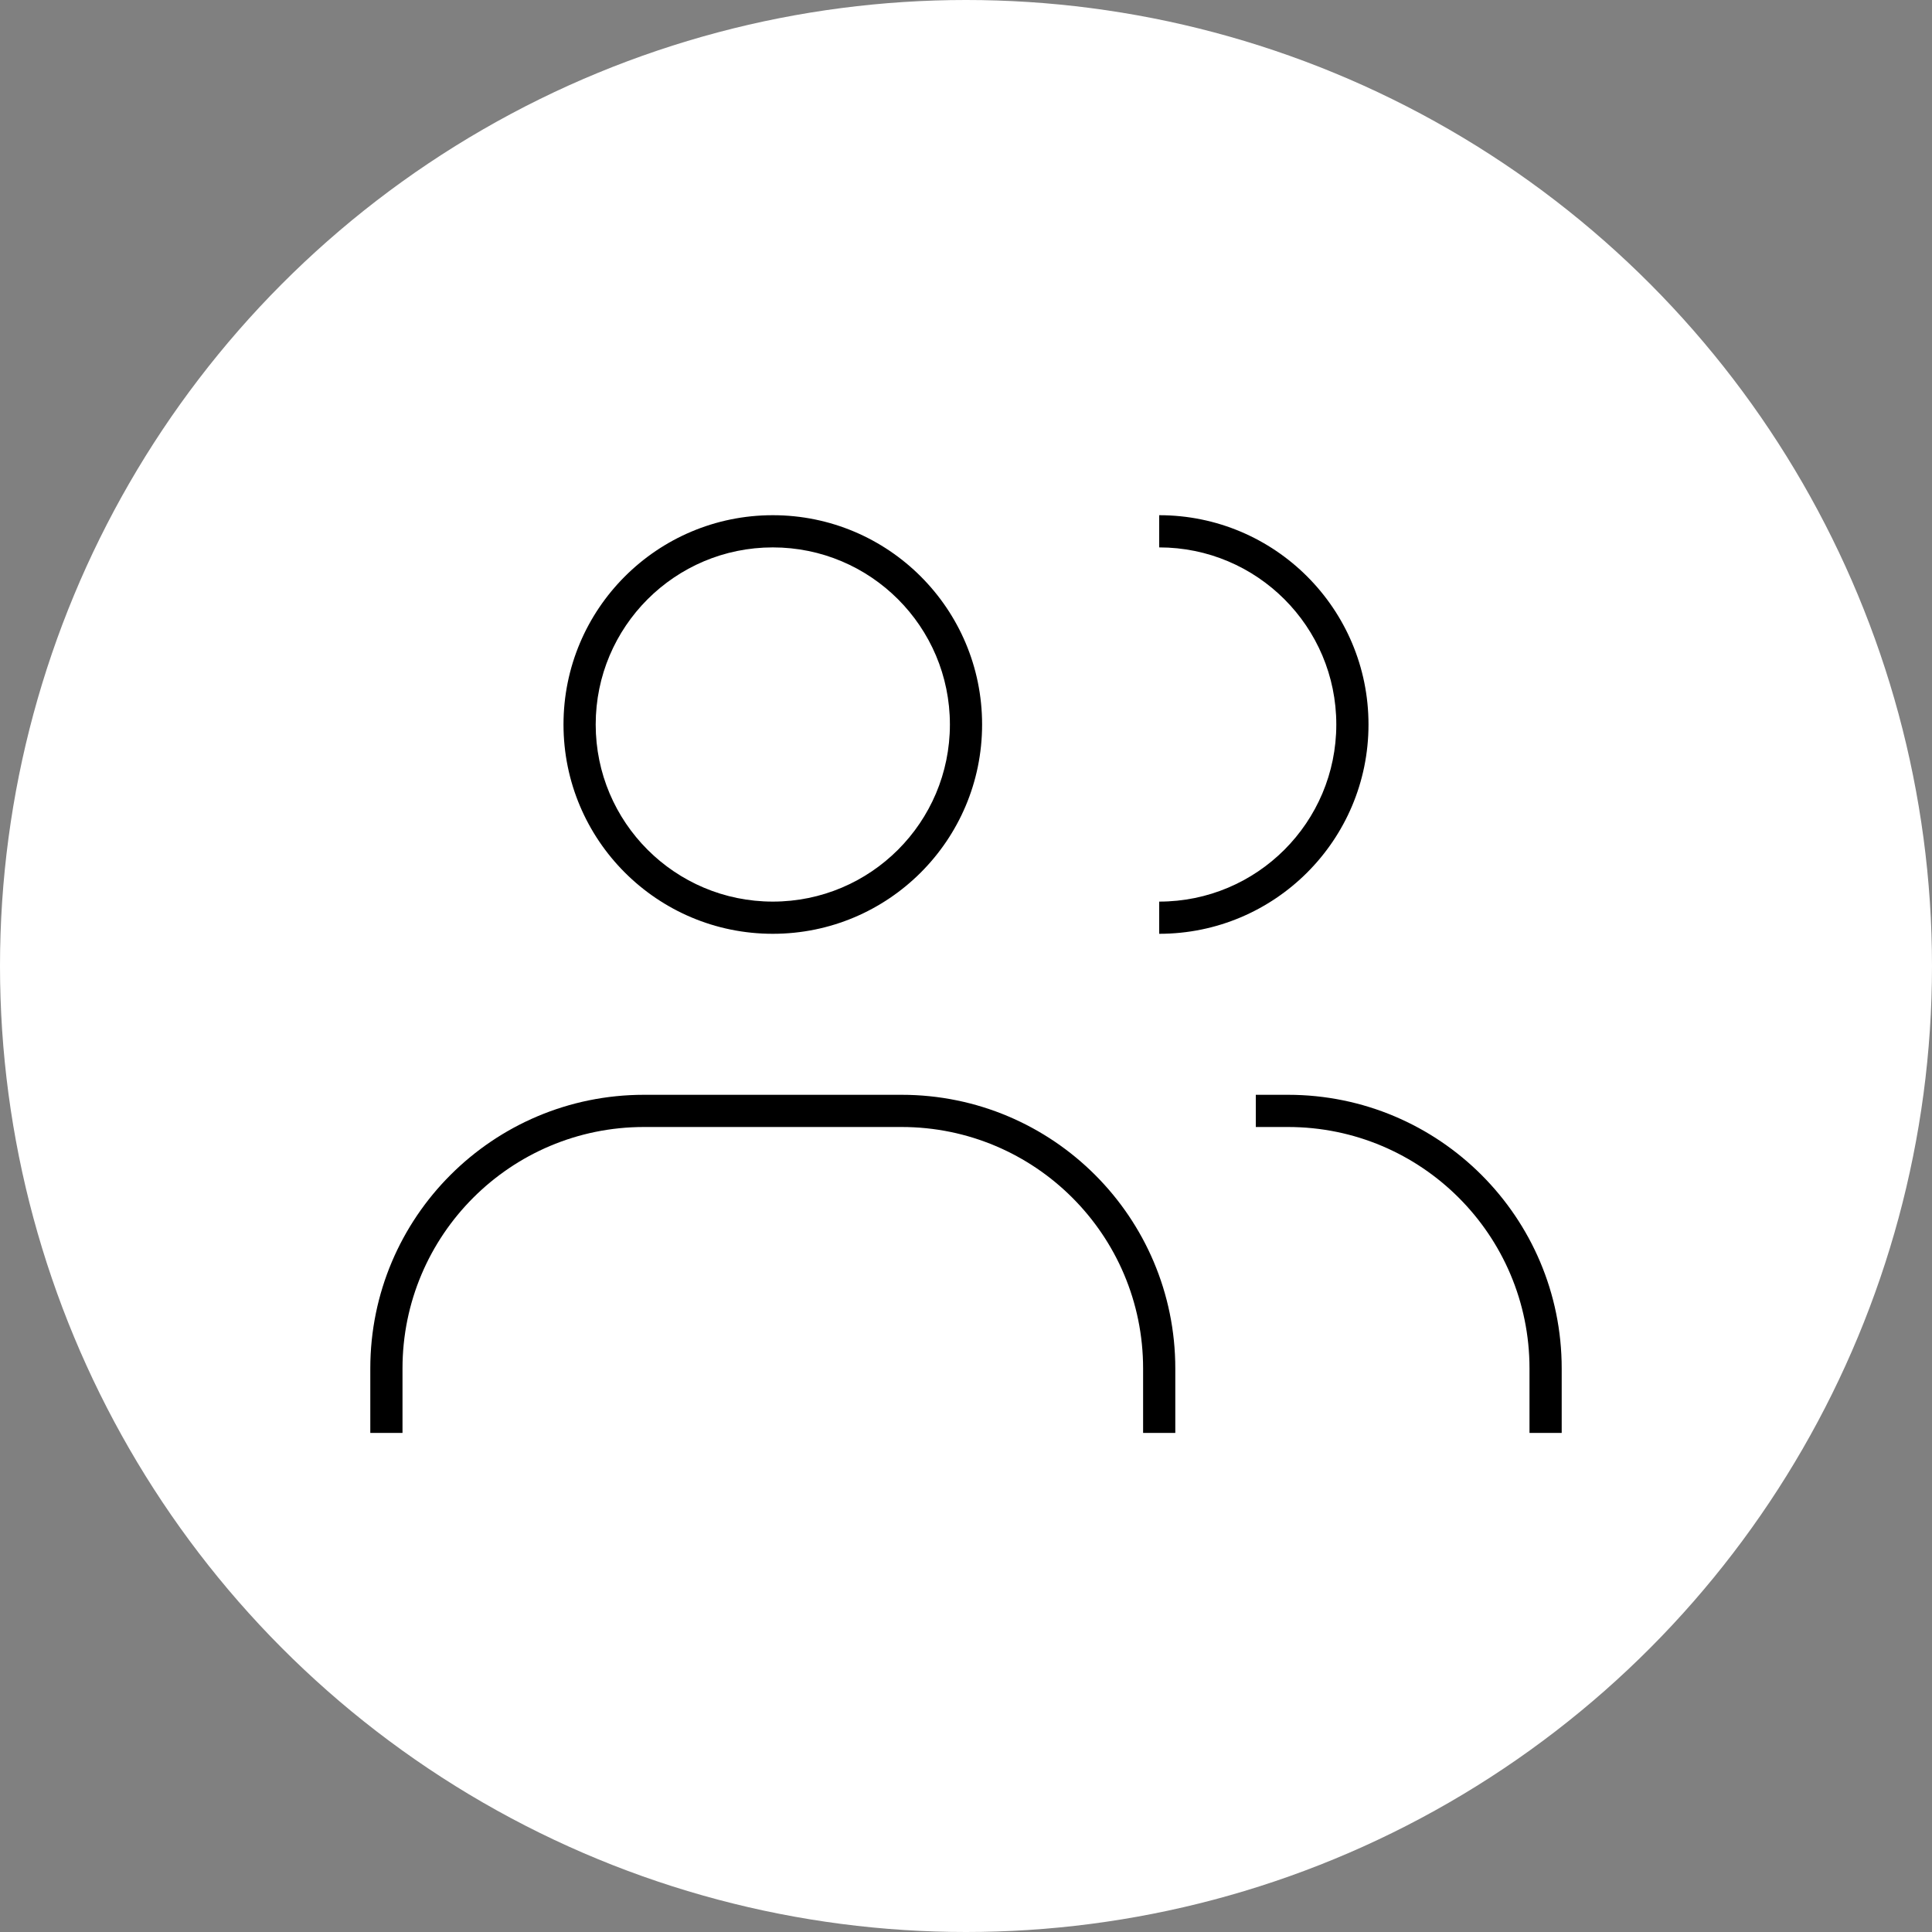 <svg xmlns="http://www.w3.org/2000/svg" xmlns:xlink="http://www.w3.org/1999/xlink" width="120" height="120" viewBox="0 0 120 120" fill="none">
<rect x="0" y="0" width="120" height="120" fill="#808080" stroke="none"/>
<circle cx="60" cy="60" r="60"   fill="#FFFFFF" >
</circle>
<path   fill="rgba(0, 0, 0, 1)"  d="M23 89L23 85C23 75.611 30.611 68 40 68L56 68C65.389 68 73 75.611 73 85L73 89L71 89L71 85C71 76.716 64.284 70 56 70L40 70C31.716 70 25 76.716 25 85L25 89L23 89ZM72 56C78.075 56 83 51.075 83 45C83 38.925 78.075 34 72 34L72 32C79.18 32 85 37.82 85 45C85 52.18 79.18 58 72 58L72 56ZM95 89L95 85C95 76.716 88.284 70 80 70L78 70L78 68L80 68C89.389 68 97 75.611 97 85L97 89L95 89ZM61 45C61 52.18 55.18 58 48 58C40.82 58 35 52.18 35 45C35 37.82 40.82 32 48 32C55.18 32 61 37.82 61 45L59 45C59 38.925 54.075 34 48 34C41.925 34 37 38.925 37 45C37 51.075 41.925 56 48 56C54.075 56 59 51.075 59 45L61 45Z">
</path>
</svg>
